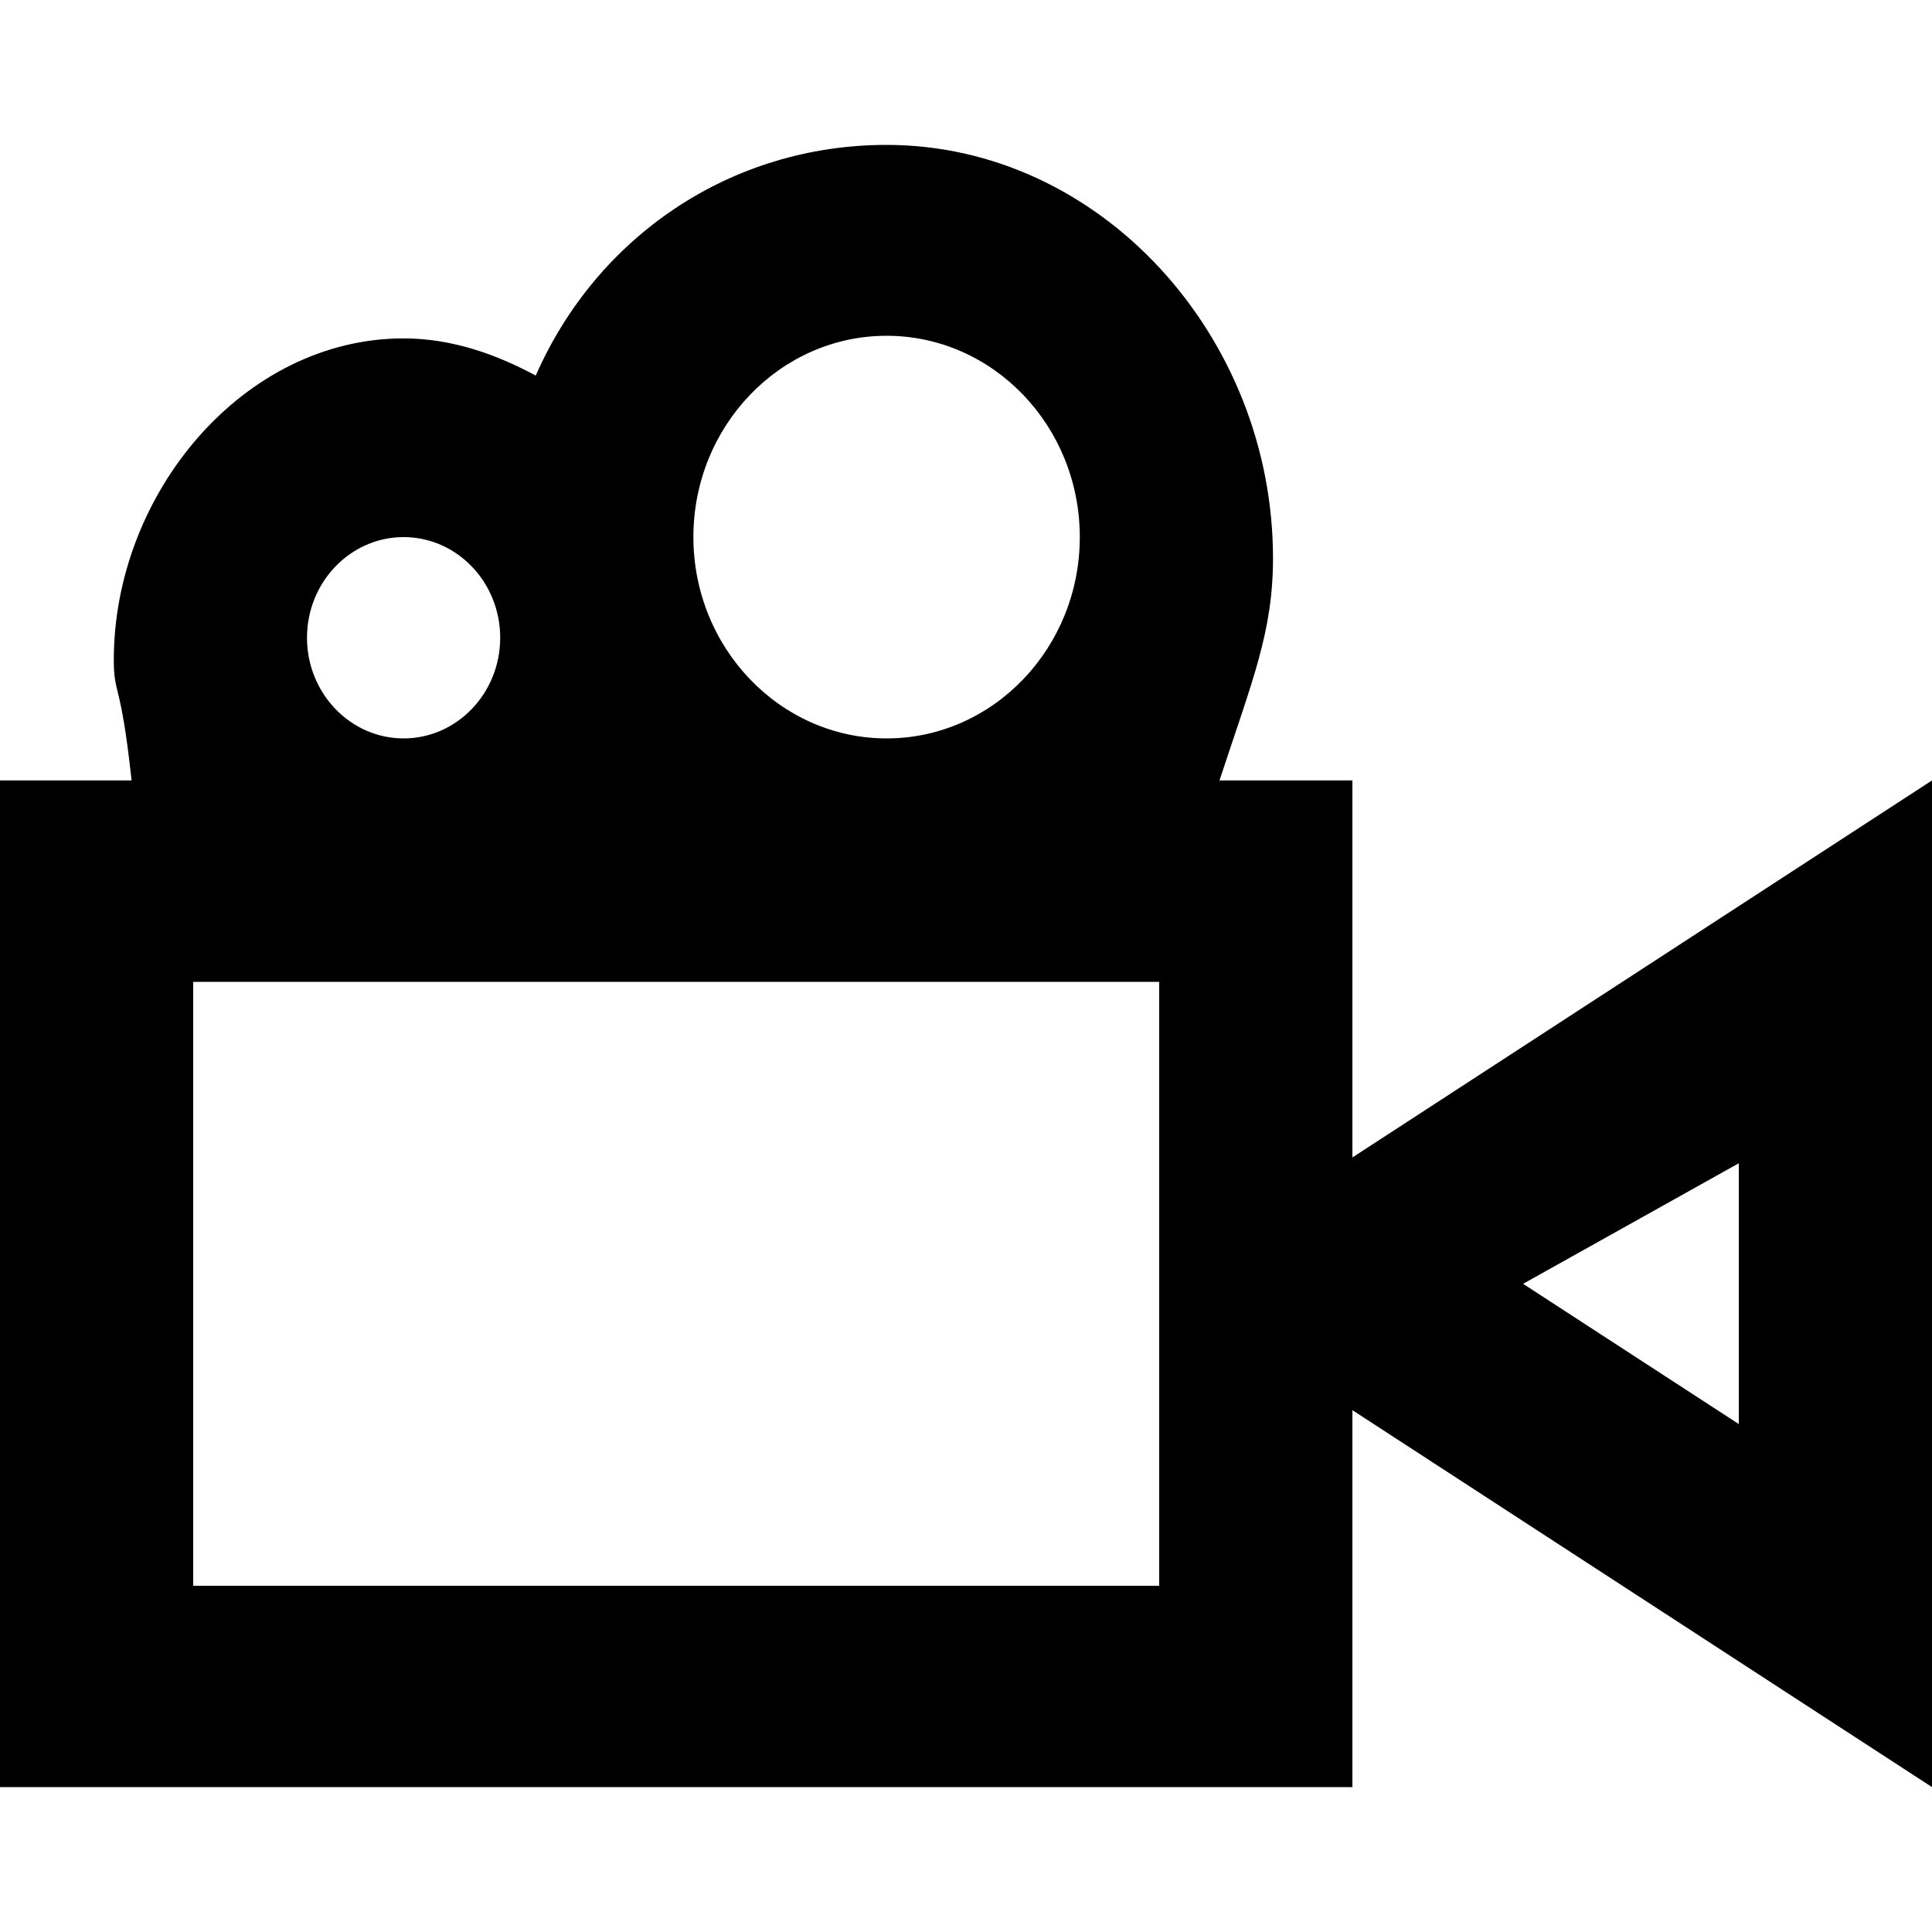 <?xml version="1.0" encoding="UTF-8" standalone="no"?>
<!-- Uploaded to: SVG Repo, www.svgrepo.com, Generator: SVG Repo Mixer Tools -->
<svg width="800px" height="800px" viewBox="0 -1.5 20 20" version="1.1" xmlns="http://www.w3.org/2000/svg" xmlns:xlink="http://www.w3.org/1999/xlink">
    
    <title>video_camera [#963]</title>
    <desc>Created with Sketch.</desc>
    <defs>

</defs>
    <g id="Page-1" stroke="none" stroke-width="1" fill="none" fill-rule="evenodd">
        <g id="Dribbble-Light-Preview" transform="translate(-340, -3921)" fill="#000000">
            <g id="icons" transform="translate(56, 160)">
                <path d="M302,3771.757 L302,3771.807 L302,3774.242 L299.767,3772.79 L302,3771.542 L302,3771.757 Z M286,3775.916 L296,3775.916 L296,3769.664 L286,3769.664 L286,3775.916 Z M288.178,3765.06 C288.73,3765.06 289.178,3765.527 289.178,3766.102 C289.178,3766.676 288.73,3767.144 288.178,3767.144 C287.627,3767.144 287.178,3766.676 287.178,3766.102 C287.178,3765.527 287.627,3765.06 288.178,3765.06 L288.178,3765.06 Z M293.178,3762.976 C294.281,3762.976 295.178,3763.91 295.178,3765.06 C295.178,3766.208 294.281,3767.144 293.178,3767.144 C292.076,3767.144 291.178,3766.208 291.178,3765.06 C291.178,3763.91 292.076,3762.976 293.178,3762.976 L293.178,3762.976 Z M298,3771.482 L298,3767.579 L296.624,3767.579 C296.967,3766.537 297.178,3766.04 297.178,3765.278 C297.178,3762.976 295.387,3761 293.178,3761 C291.562,3761 290.177,3761.95 289.546,3763.388 C289.134,3763.166 288.674,3763.003 288.178,3763.003 C286.521,3763.003 285.178,3764.607 285.178,3766.333 C285.178,3766.7 285.25,3766.537 285.362,3767.579 L284,3767.579 L284,3778 L298,3778 L298,3774.098 L304,3778 L304,3767.579 L298,3771.482 Z" id="video_camera-[#963]">

</path>
            </g>
        </g>
    </g>
</svg>